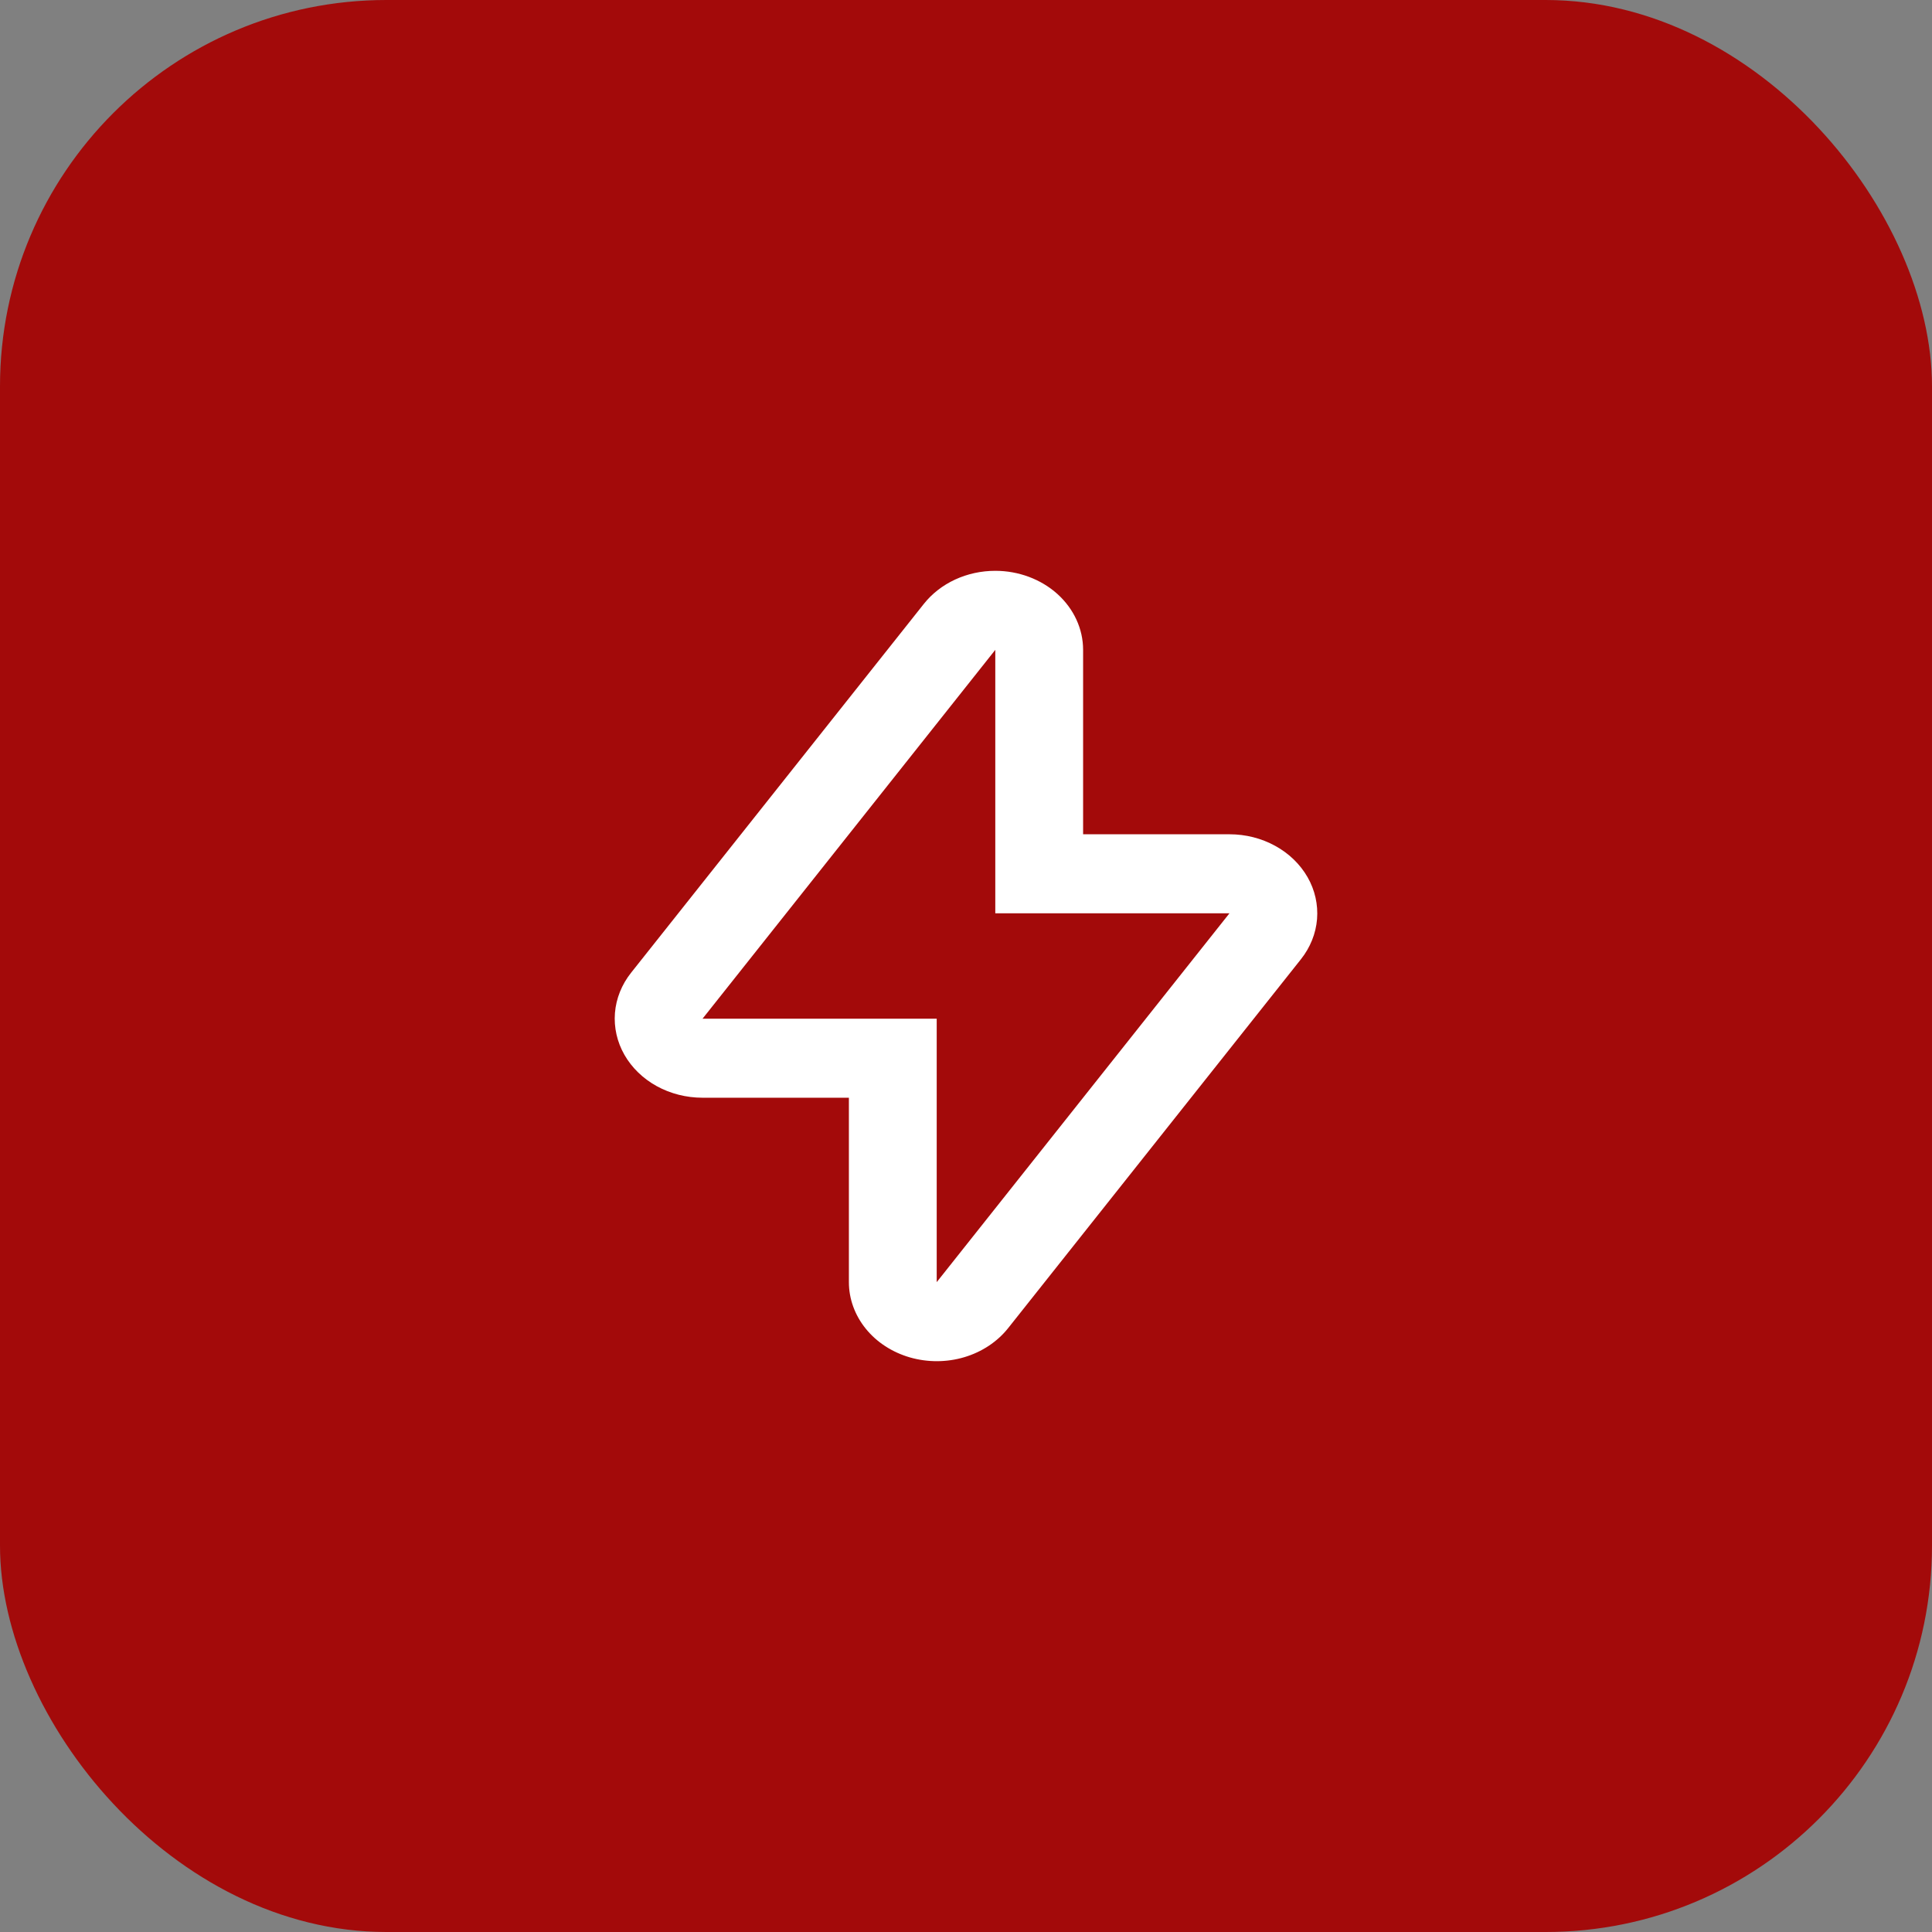 <svg width="44" height="44" viewBox="0 0 44 44" fill="none" xmlns="http://www.w3.org/2000/svg">
<rect x="0" y="0" width="44" height="44" fill="#808080" stroke="none"/>
<rect width="44" height="44" rx="8.8" fill="#A30A0A"/>
<path d="M22.667 14.8V20.8H28L21.333 29.2V23.2H16L22.667 14.8ZM22.667 13C22.349 13 22.035 13.068 21.752 13.199C21.469 13.33 21.225 13.52 21.04 13.753L14.373 22.153C14.159 22.422 14.032 22.739 14.005 23.069C13.979 23.399 14.053 23.729 14.221 24.023C14.389 24.317 14.644 24.564 14.958 24.737C15.272 24.909 15.632 25 16 25H19.333V29.2C19.333 29.581 19.468 29.953 19.718 30.261C19.967 30.569 20.319 30.797 20.722 30.914C21.126 31.03 21.56 31.029 21.962 30.909C22.364 30.789 22.714 30.557 22.96 30.247L29.627 21.847C29.841 21.578 29.968 21.261 29.995 20.931C30.021 20.601 29.947 20.271 29.779 19.977C29.61 19.683 29.356 19.436 29.042 19.264C28.728 19.091 28.368 19 28 19H24.667V14.8C24.667 14.323 24.456 13.865 24.081 13.527C23.706 13.19 23.197 13 22.667 13Z" fill="white"/>
</svg>
